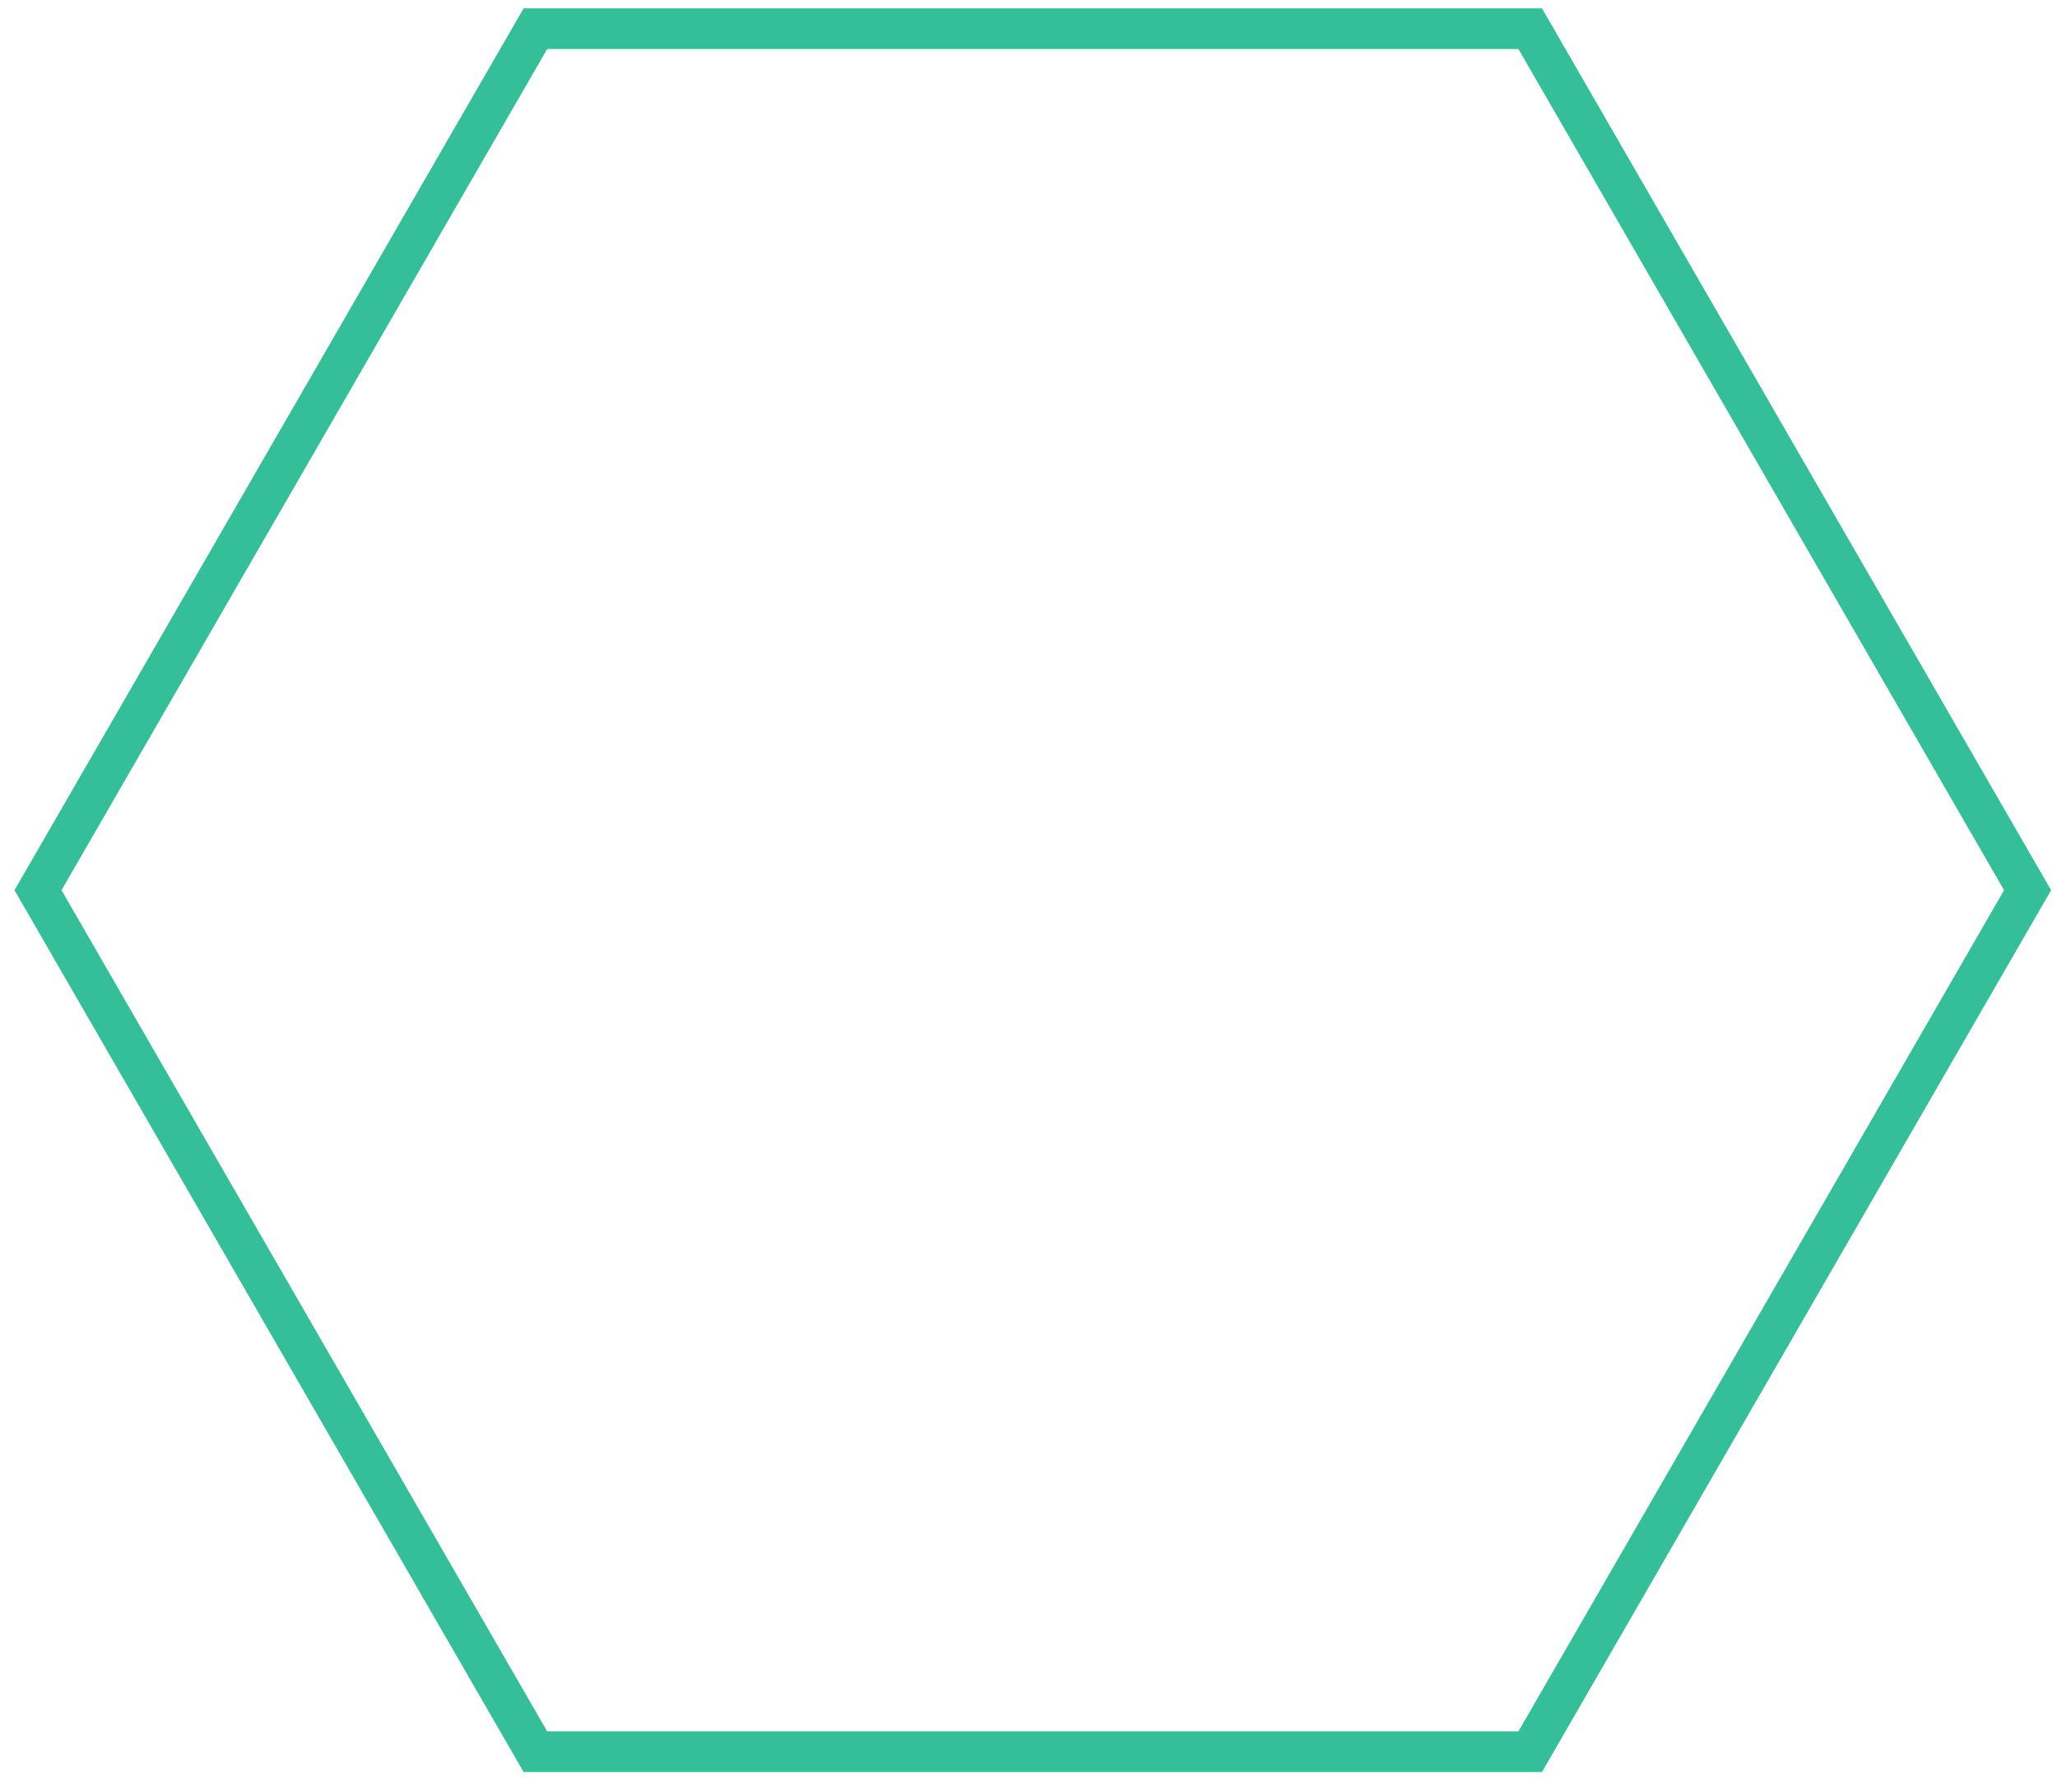 <svg width="101" height="88" viewBox="0 0 101 88" fill="none" xmlns="http://www.w3.org/2000/svg">
<path d="M26.288 86.012L1.866 43.711L26.288 1.409L75.134 1.409L99.556 43.711L75.134 86.012L26.288 86.012Z" stroke="#35BF98" stroke-width="2"/>
</svg>

